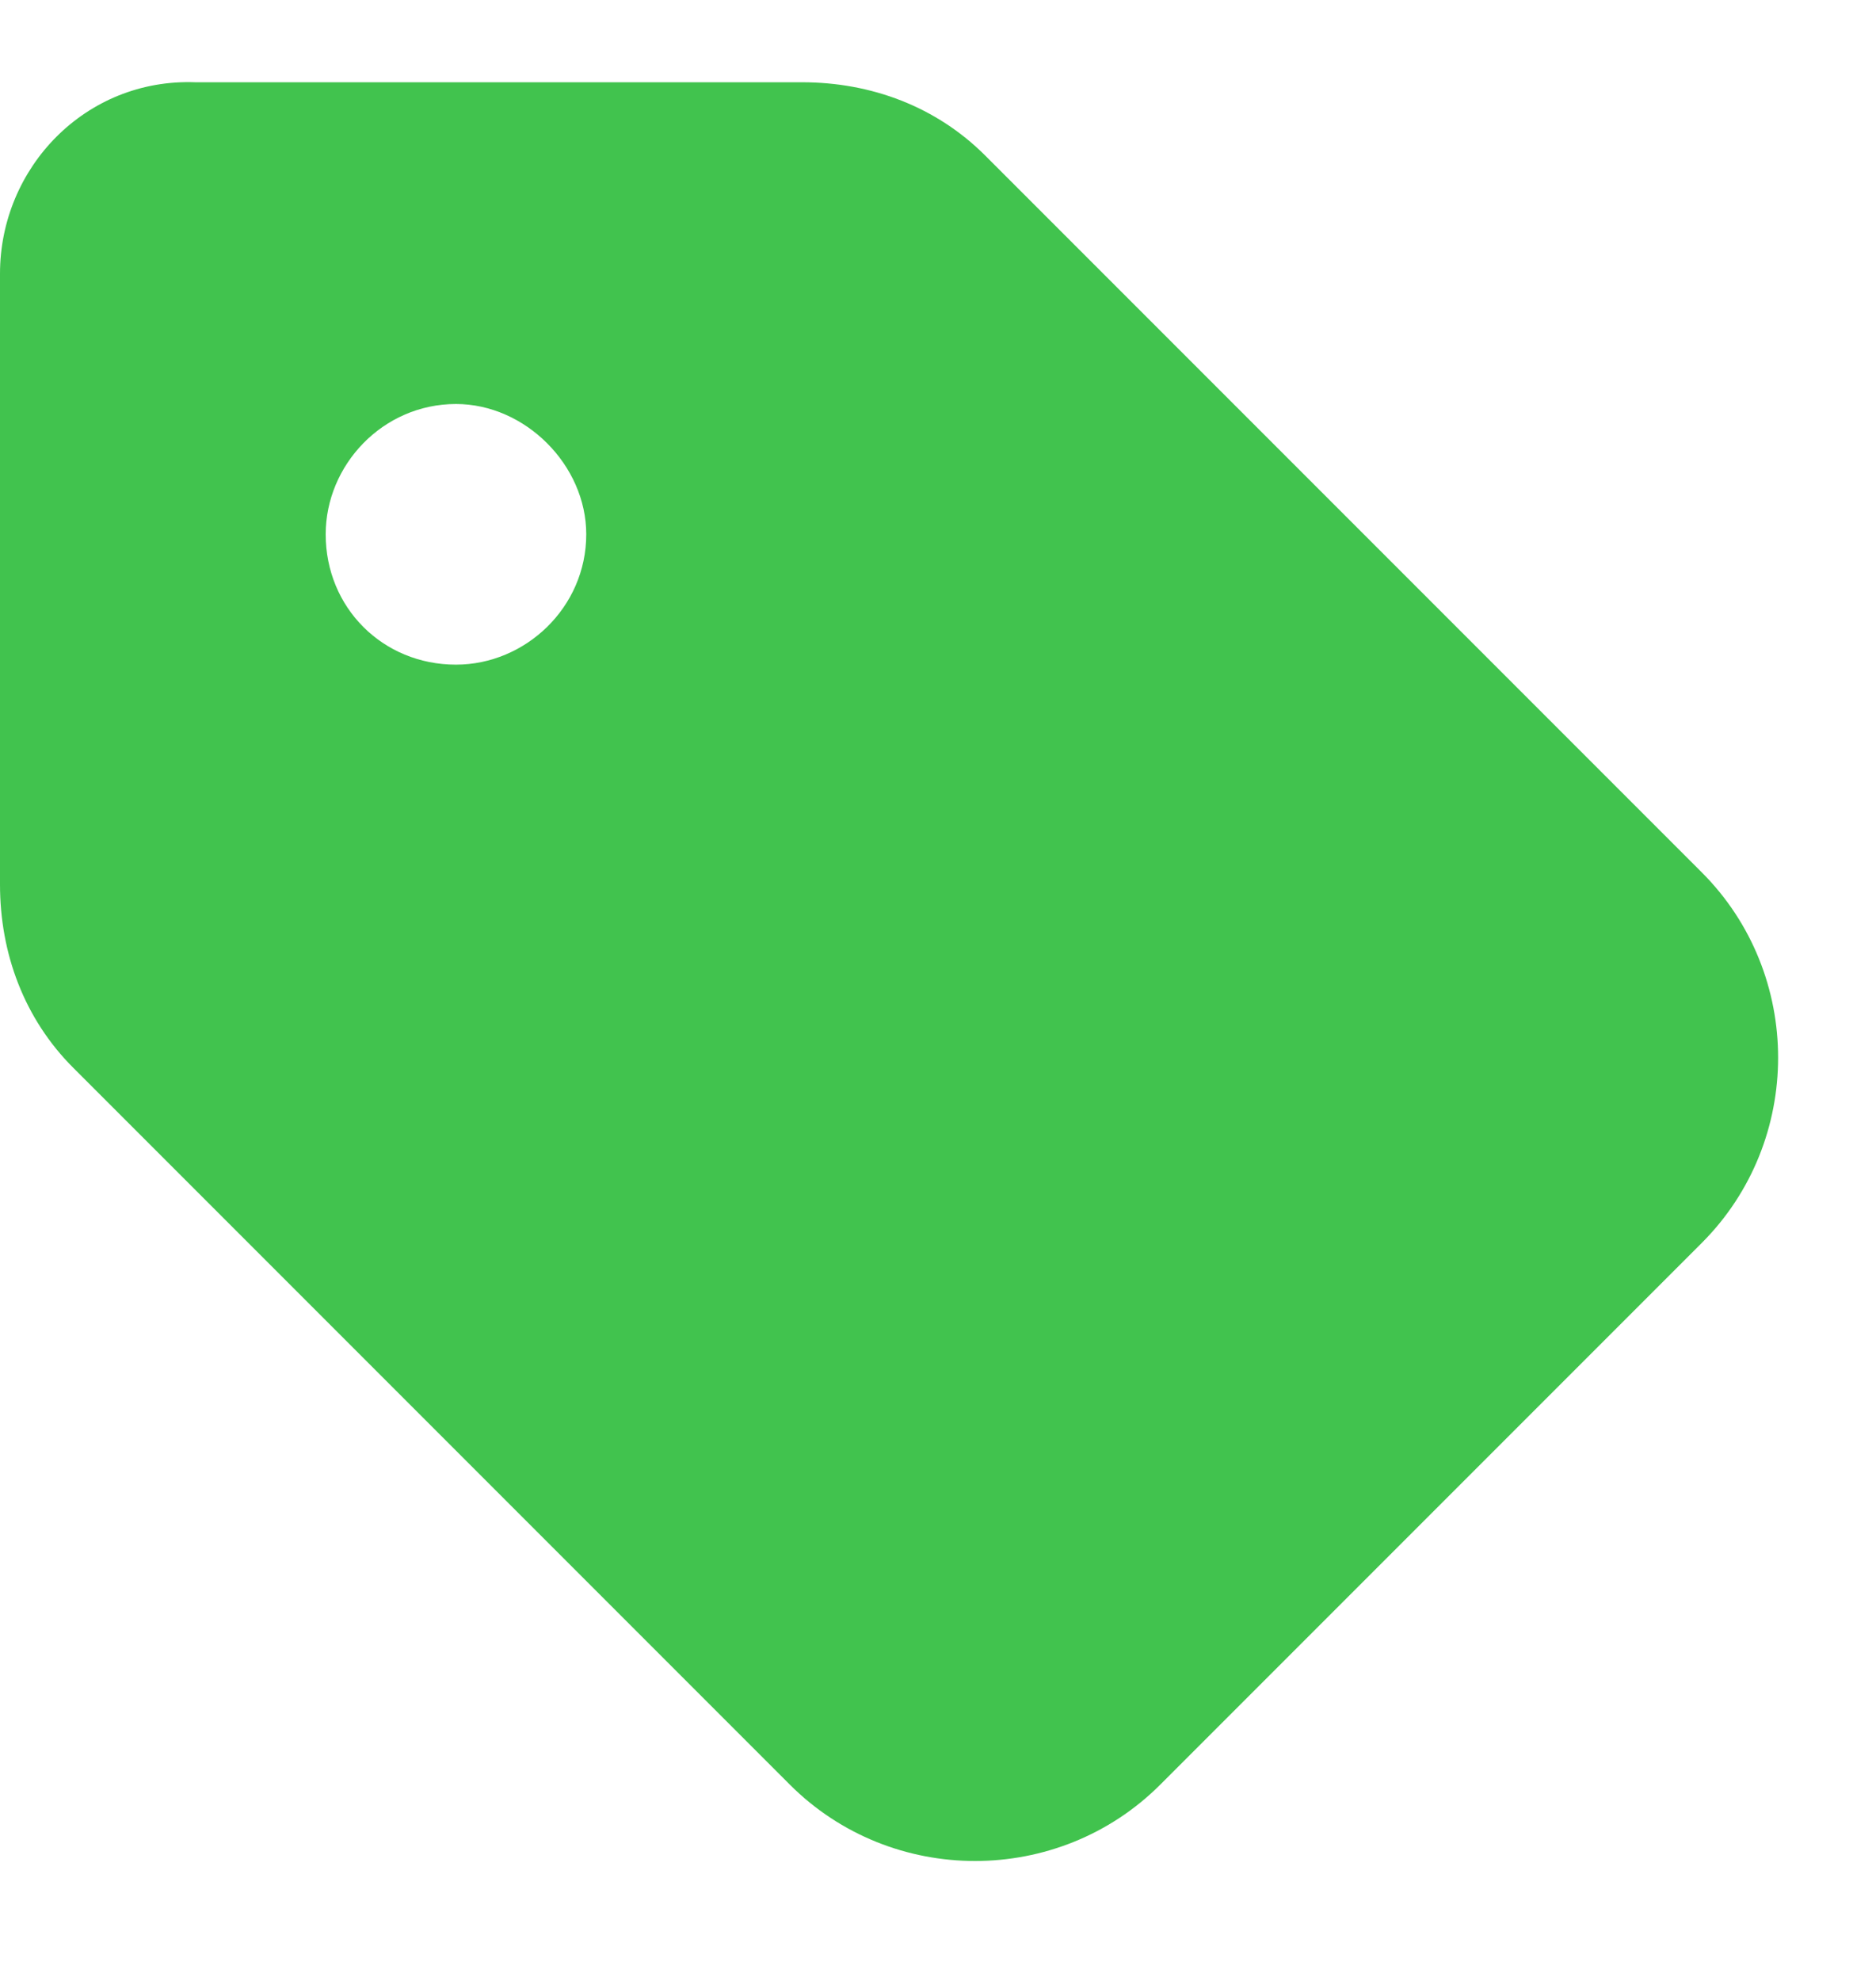 <svg width="18" height="19" viewBox="0 0 18 19" fill="none" xmlns="http://www.w3.org/2000/svg">
<path d="M0 2.625C0 1.609 0.82 0.75 1.875 0.789H7.695C8.359 0.789 8.984 1.023 9.453 1.492L16.328 8.367C17.305 9.344 17.305 10.945 16.328 11.922L11.133 17.117C10.156 18.094 8.555 18.094 7.578 17.117L0.703 10.242C0.234 9.773 0 9.148 0 8.484V2.625ZM4.375 6.375C5.039 6.375 5.625 5.828 5.625 5.125C5.625 4.461 5.039 3.875 4.375 3.875C3.672 3.875 3.125 4.461 3.125 5.125C3.125 5.828 3.672 6.375 4.375 6.375Z" fill="#41C34E"/>
</svg>
